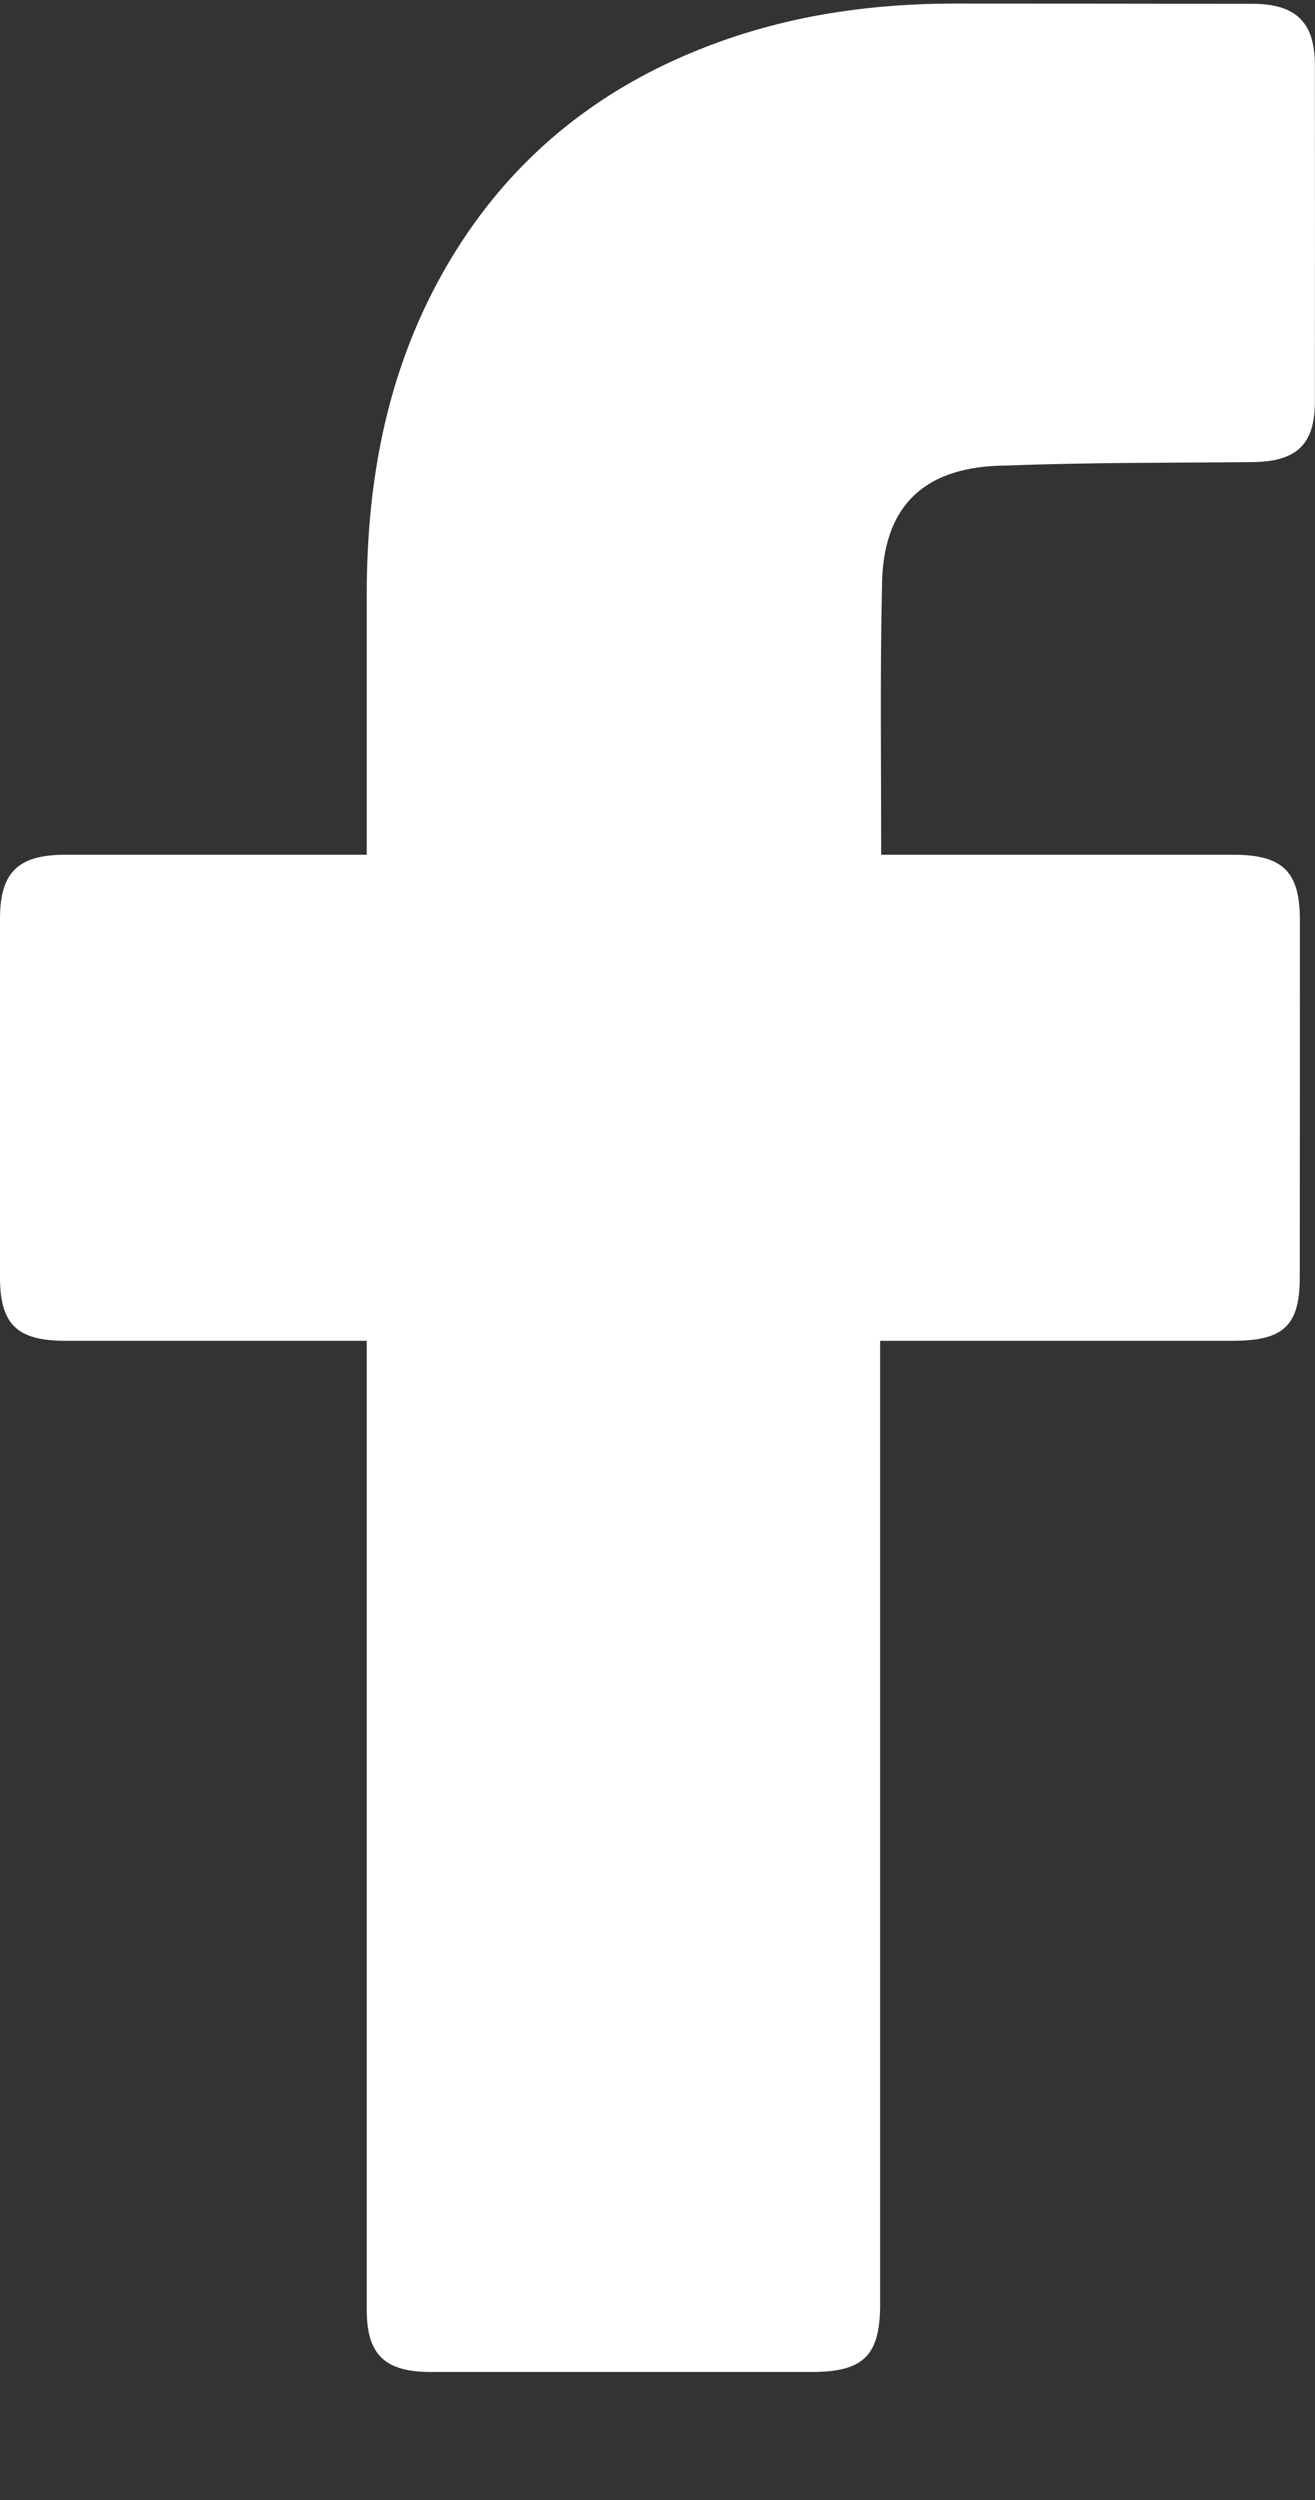 <?xml version="1.0" encoding="UTF-8"?> <svg xmlns="http://www.w3.org/2000/svg" width="10" height="19" viewBox="0 0 10 19" fill="none"><rect x="0" y="0" width="10" height="19" fill="#333333" stroke="none"/><path d="M2.789 10.19C2.716 10.19 1.193 10.19 0.491 10.19C0.129 10.189 0 10.063 0 9.709C-2.46487e-05 8.799 -0 7.889 0 6.98C0.001 6.63 0.137 6.497 0.494 6.496C1.196 6.496 2.711 6.496 2.789 6.496C2.789 6.434 2.789 5.121 2.789 4.516C2.789 3.622 2.953 2.766 3.42 1.982C3.898 1.18 4.594 0.63 5.485 0.313C6.056 0.109 6.648 0.028 7.254 0.027C8.012 0.027 8.77 0.028 9.528 0.029C9.854 0.03 9.998 0.17 9.999 0.489C10 1.345 10 2.2 9.999 3.056C9.998 3.378 9.86 3.508 9.527 3.512C8.906 3.518 8.284 3.514 7.663 3.538C7.037 3.538 6.707 3.836 6.707 4.468C6.692 5.135 6.701 5.804 6.701 6.496C6.759 6.496 8.543 6.496 9.377 6.496C9.755 6.496 9.885 6.623 9.885 6.993C9.885 7.898 9.885 8.803 9.884 9.708C9.884 10.073 9.762 10.189 9.381 10.19C8.547 10.19 6.771 10.19 6.693 10.19V17.512C6.693 17.903 6.567 18.027 6.171 18.027C5.206 18.027 4.241 18.027 3.275 18.027C2.926 18.027 2.789 17.895 2.789 17.555C2.789 15.17 2.789 10.274 2.789 10.19Z" fill="white"></path></svg> 